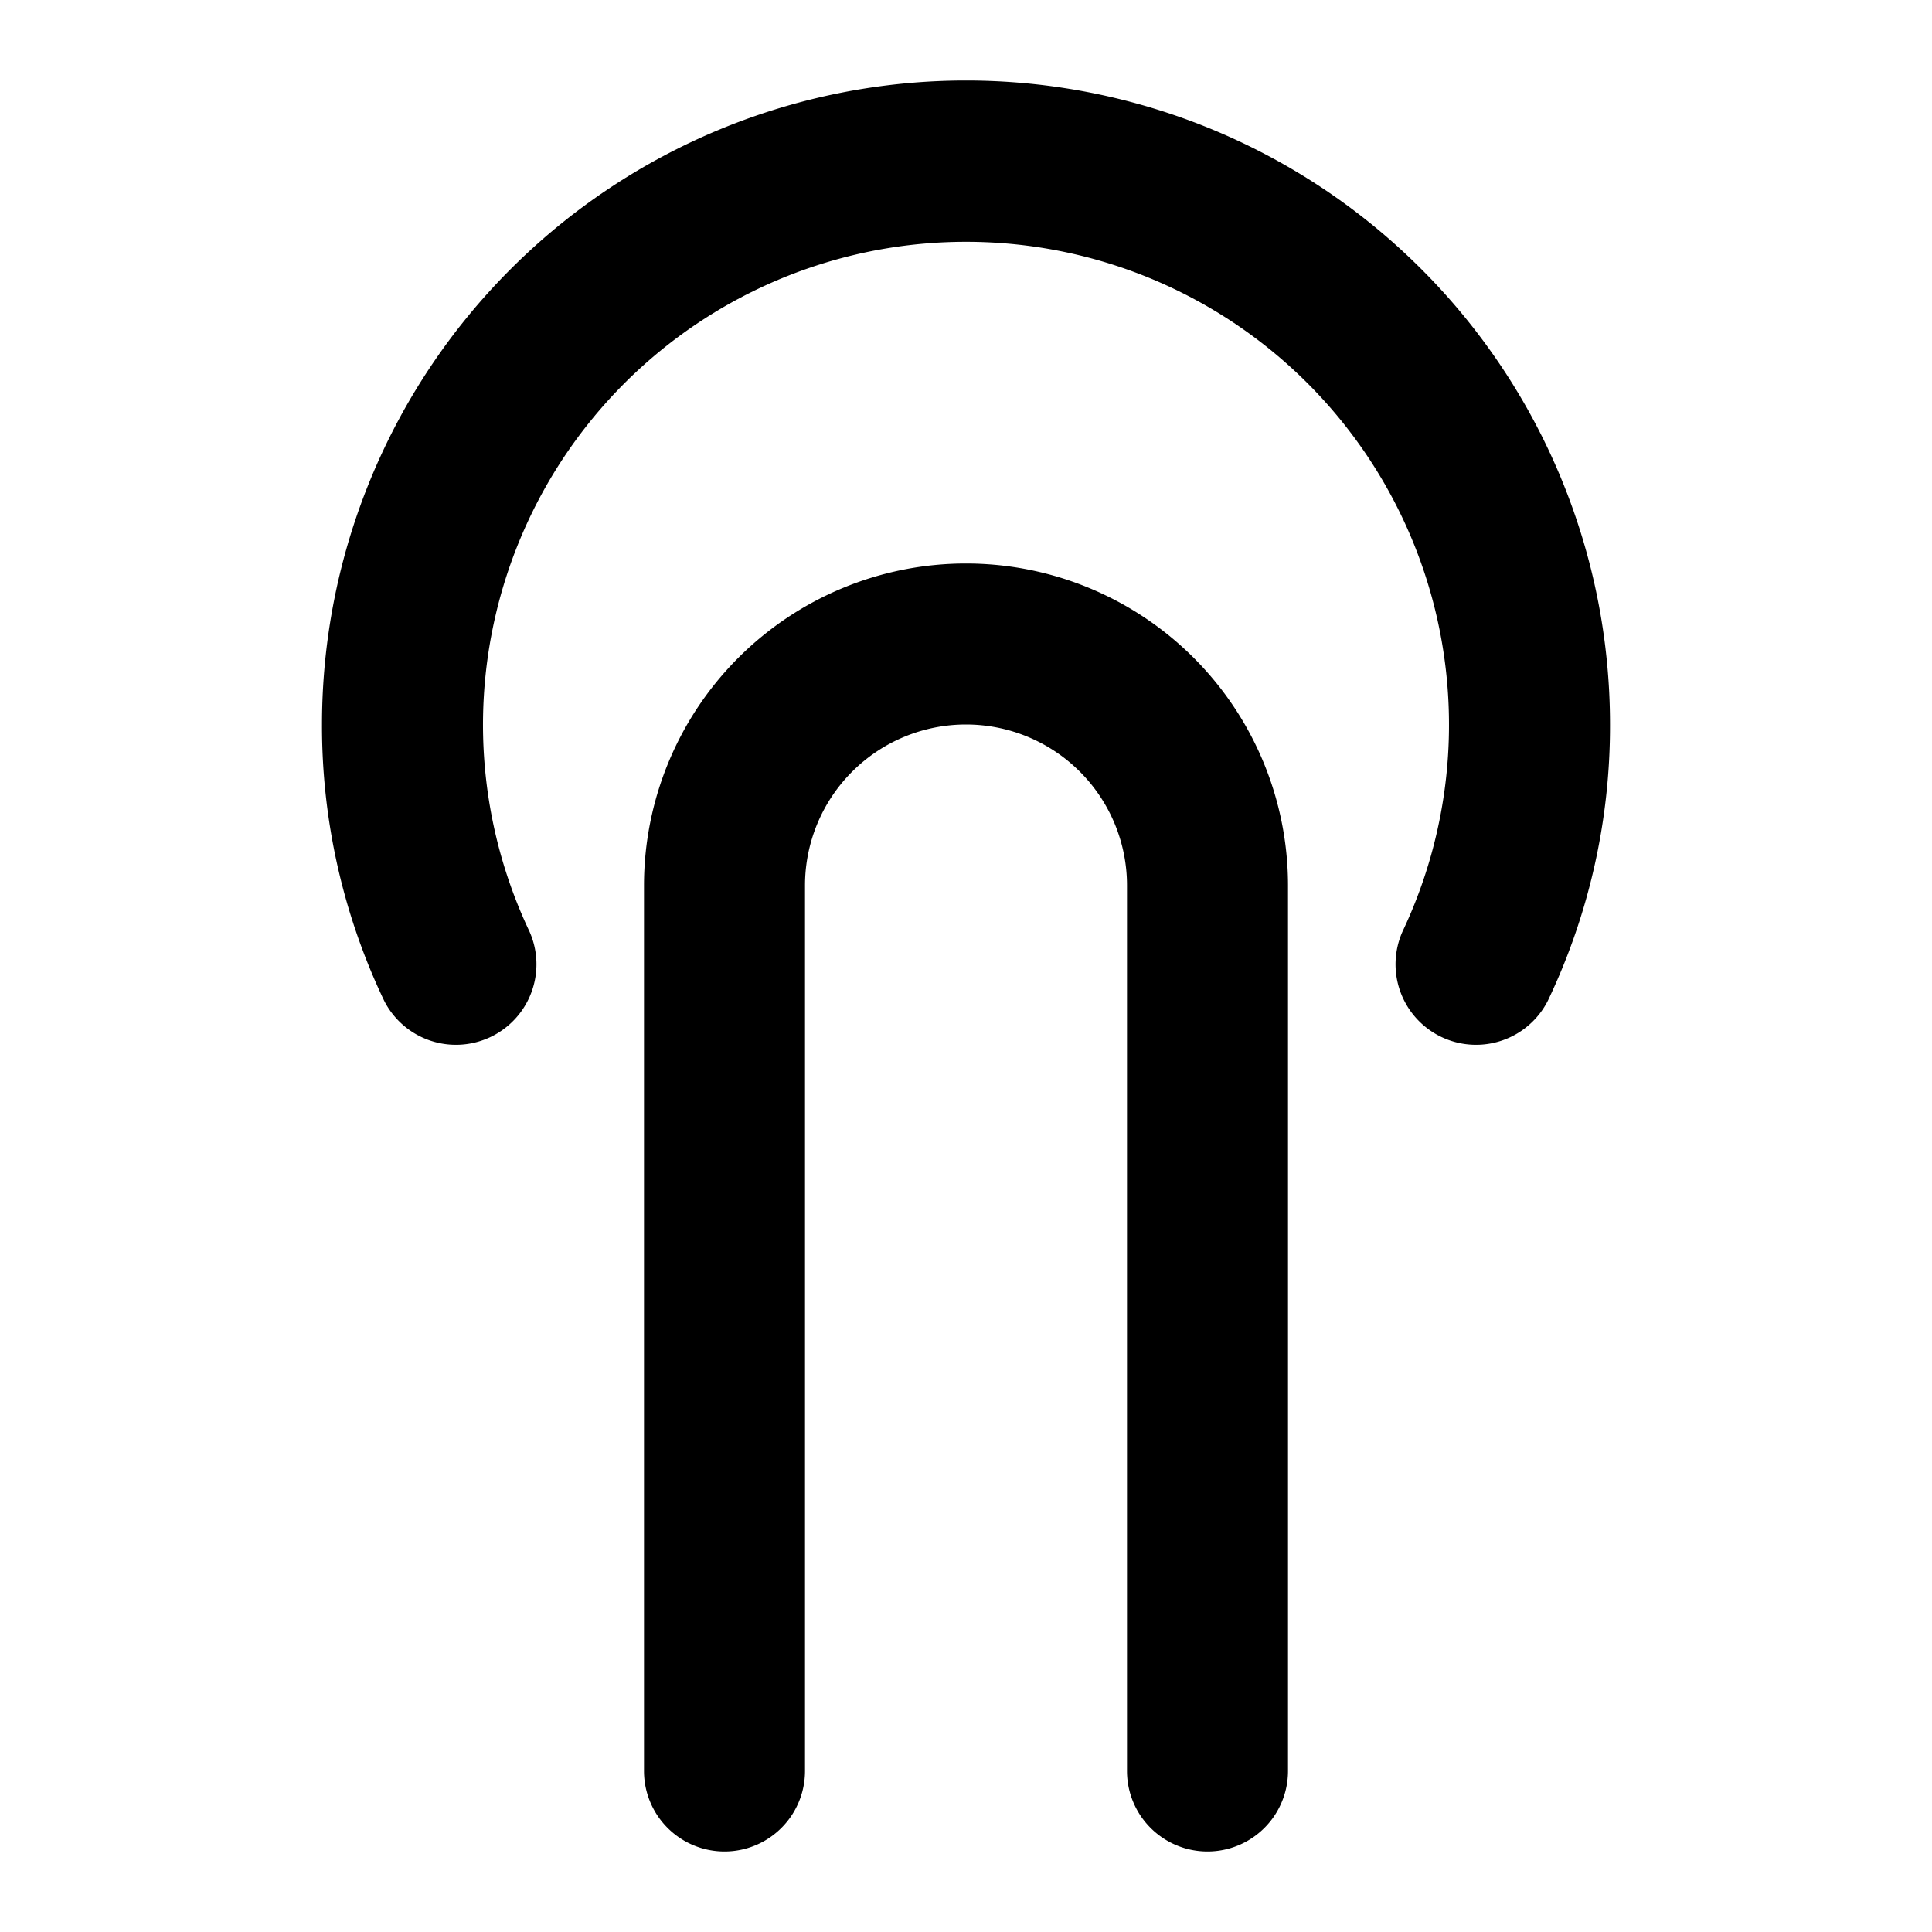 <?xml version="1.0" encoding="utf-8"?><!-- Скачано с сайта svg4.ru / Downloaded from svg4.ru -->
<svg fill="#000000" width="800px" height="800px" viewBox="0 0 24 24" xmlns="http://www.w3.org/2000/svg"><path d="M20,9a7.925,7.925,0,0,1-.771,3.429,1,1,0,0,1-1.806-.858,6,6,0,1,0-10.846,0,1,1,0,0,1-1.806.858A7.925,7.925,0,0,1,4,9,8,8,0,0,1,20,9ZM12,7a4,4,0,0,0-4,4V22a1,1,0,0,0,2,0V11a2,2,0,0,1,4,0V22a1,1,0,0,0,2,0V11A4,4,0,0,0,12,7Z"/></svg>